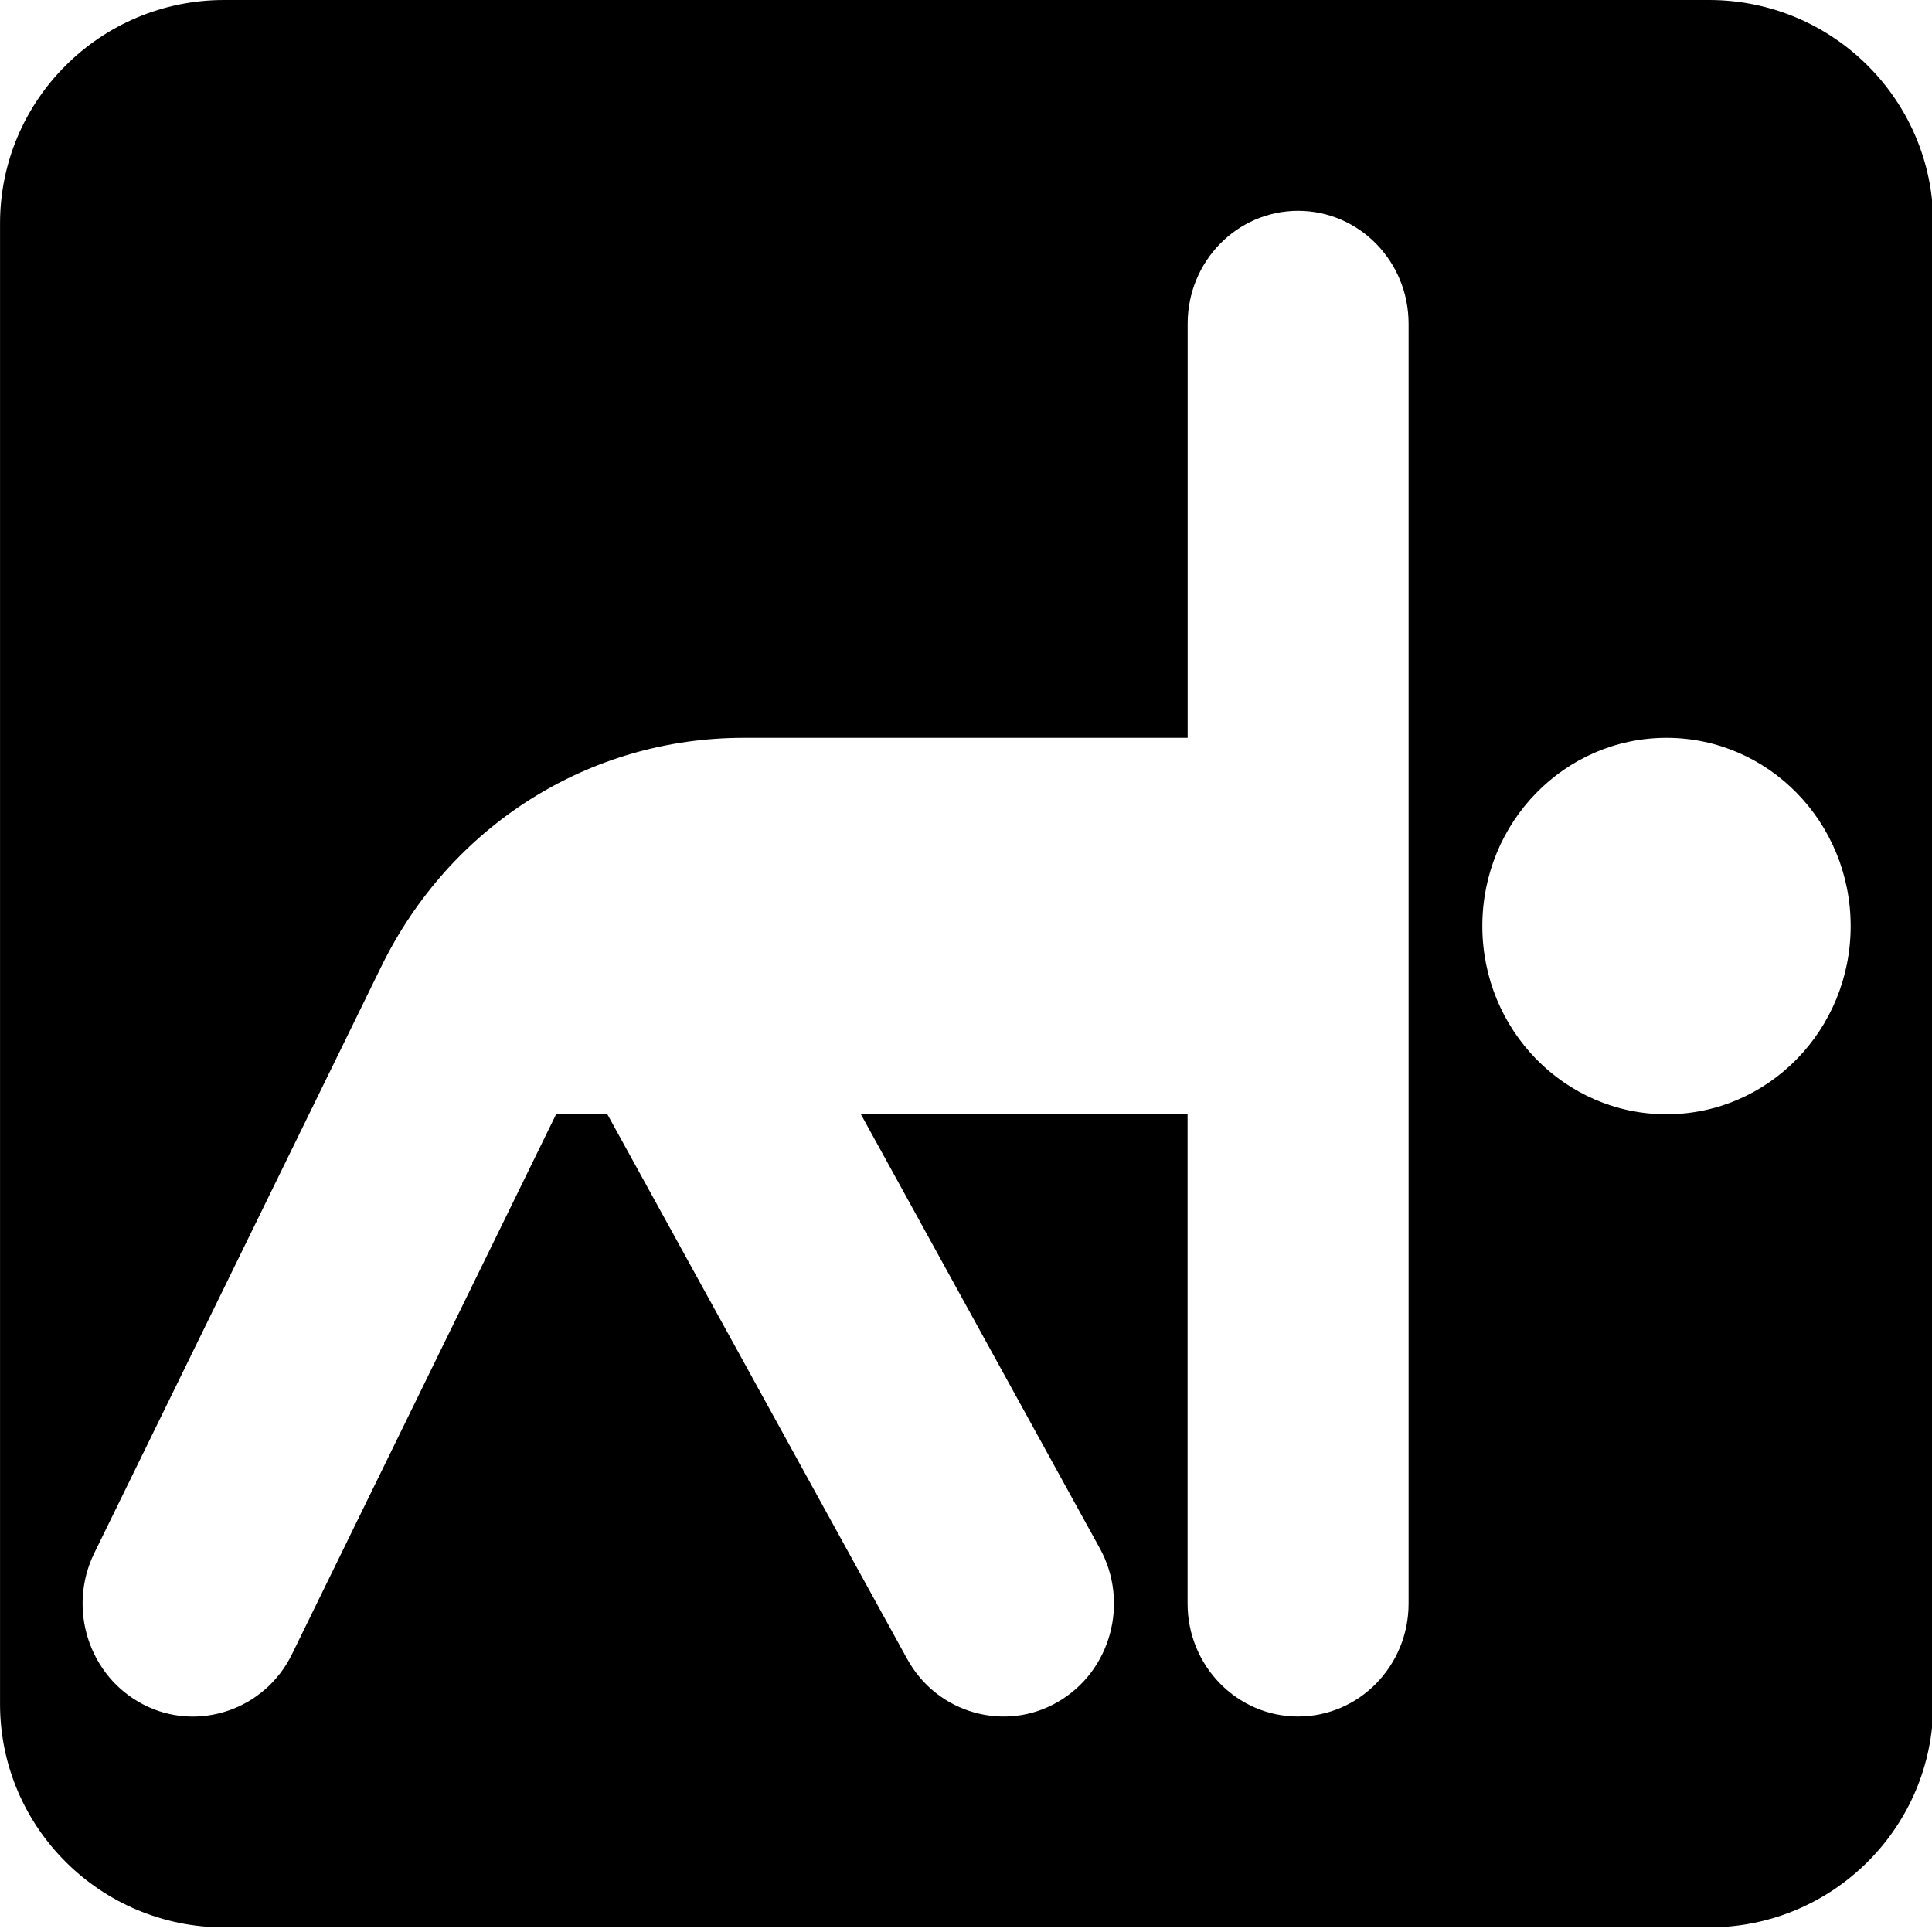 <?xml version="1.0" encoding="UTF-8" standalone="no"?>
<svg xmlns="http://www.w3.org/2000/svg" xmlns:xlink="http://www.w3.org/1999/xlink" xmlns:serif="http://www.serif.com/" width="100%" height="100%" viewBox="0 0 756 756" version="1.1" xml:space="preserve" style="fill-rule:evenodd;clip-rule:evenodd;stroke-linejoin:round;stroke-miterlimit:2;">
    <g transform="matrix(1,0,0,1,-894.922,-3.41061e-13)">
        <g id="Gymnastik" transform="matrix(0.305,0,0,0.215,894.922,3.41061e-13)">
            <rect x="0" y="0" width="2480.32" height="3507.87" style="fill:none;"></rect>
            <clipPath id="_clip1">
                <rect x="0" y="0" width="2480.32" height="3507.87"></rect>
            </clipPath>
            <g clip-path="url(#_clip1)">
                <g id="Gymnastik1" transform="matrix(94.515,0,0,137.027,105.995,109.62)">
                    <path d="M25.121,2.168L25.121,21.832C25.121,23.47 23.758,24.8 22.078,24.8L1.921,24.8C0.242,24.8 -1.121,23.47 -1.121,21.832L-1.121,2.168C-1.121,0.53 0.242,-0.8 1.921,-0.8L22.078,-0.8C23.758,-0.8 25.121,0.53 25.121,2.168ZM16.499,2C15.67,2.001 15,2.671 15,3.5L15,9L8.972,9C6.875,9 4.99,10.165 4.053,12.04L0.158,19.829C-0.212,20.57 0.088,21.471 0.829,21.842C1.554,22.208 2.469,21.919 2.842,21.171L6.427,14L7.123,14L11.193,21.235C11.601,21.963 12.527,22.209 13.235,21.807C13.957,21.401 14.213,20.486 13.807,19.764L10.564,13.999L14.999,13.999L14.999,20.499C14.999,21.327 15.67,21.999 16.499,21.999C17.328,21.999 17.999,21.327 17.999,20.499L17.999,3.5C17.999,2.671 17.329,2.001 16.5,2L16.499,2ZM24,11.5C24,10.119 22.881,9 21.5,9C20.119,9 19,10.119 19,11.5C19,12.881 20.119,14 21.5,14C22.881,14 24,12.881 24,11.5Z"></path>
                </g>
            </g>
        </g>
    </g>
</svg>
